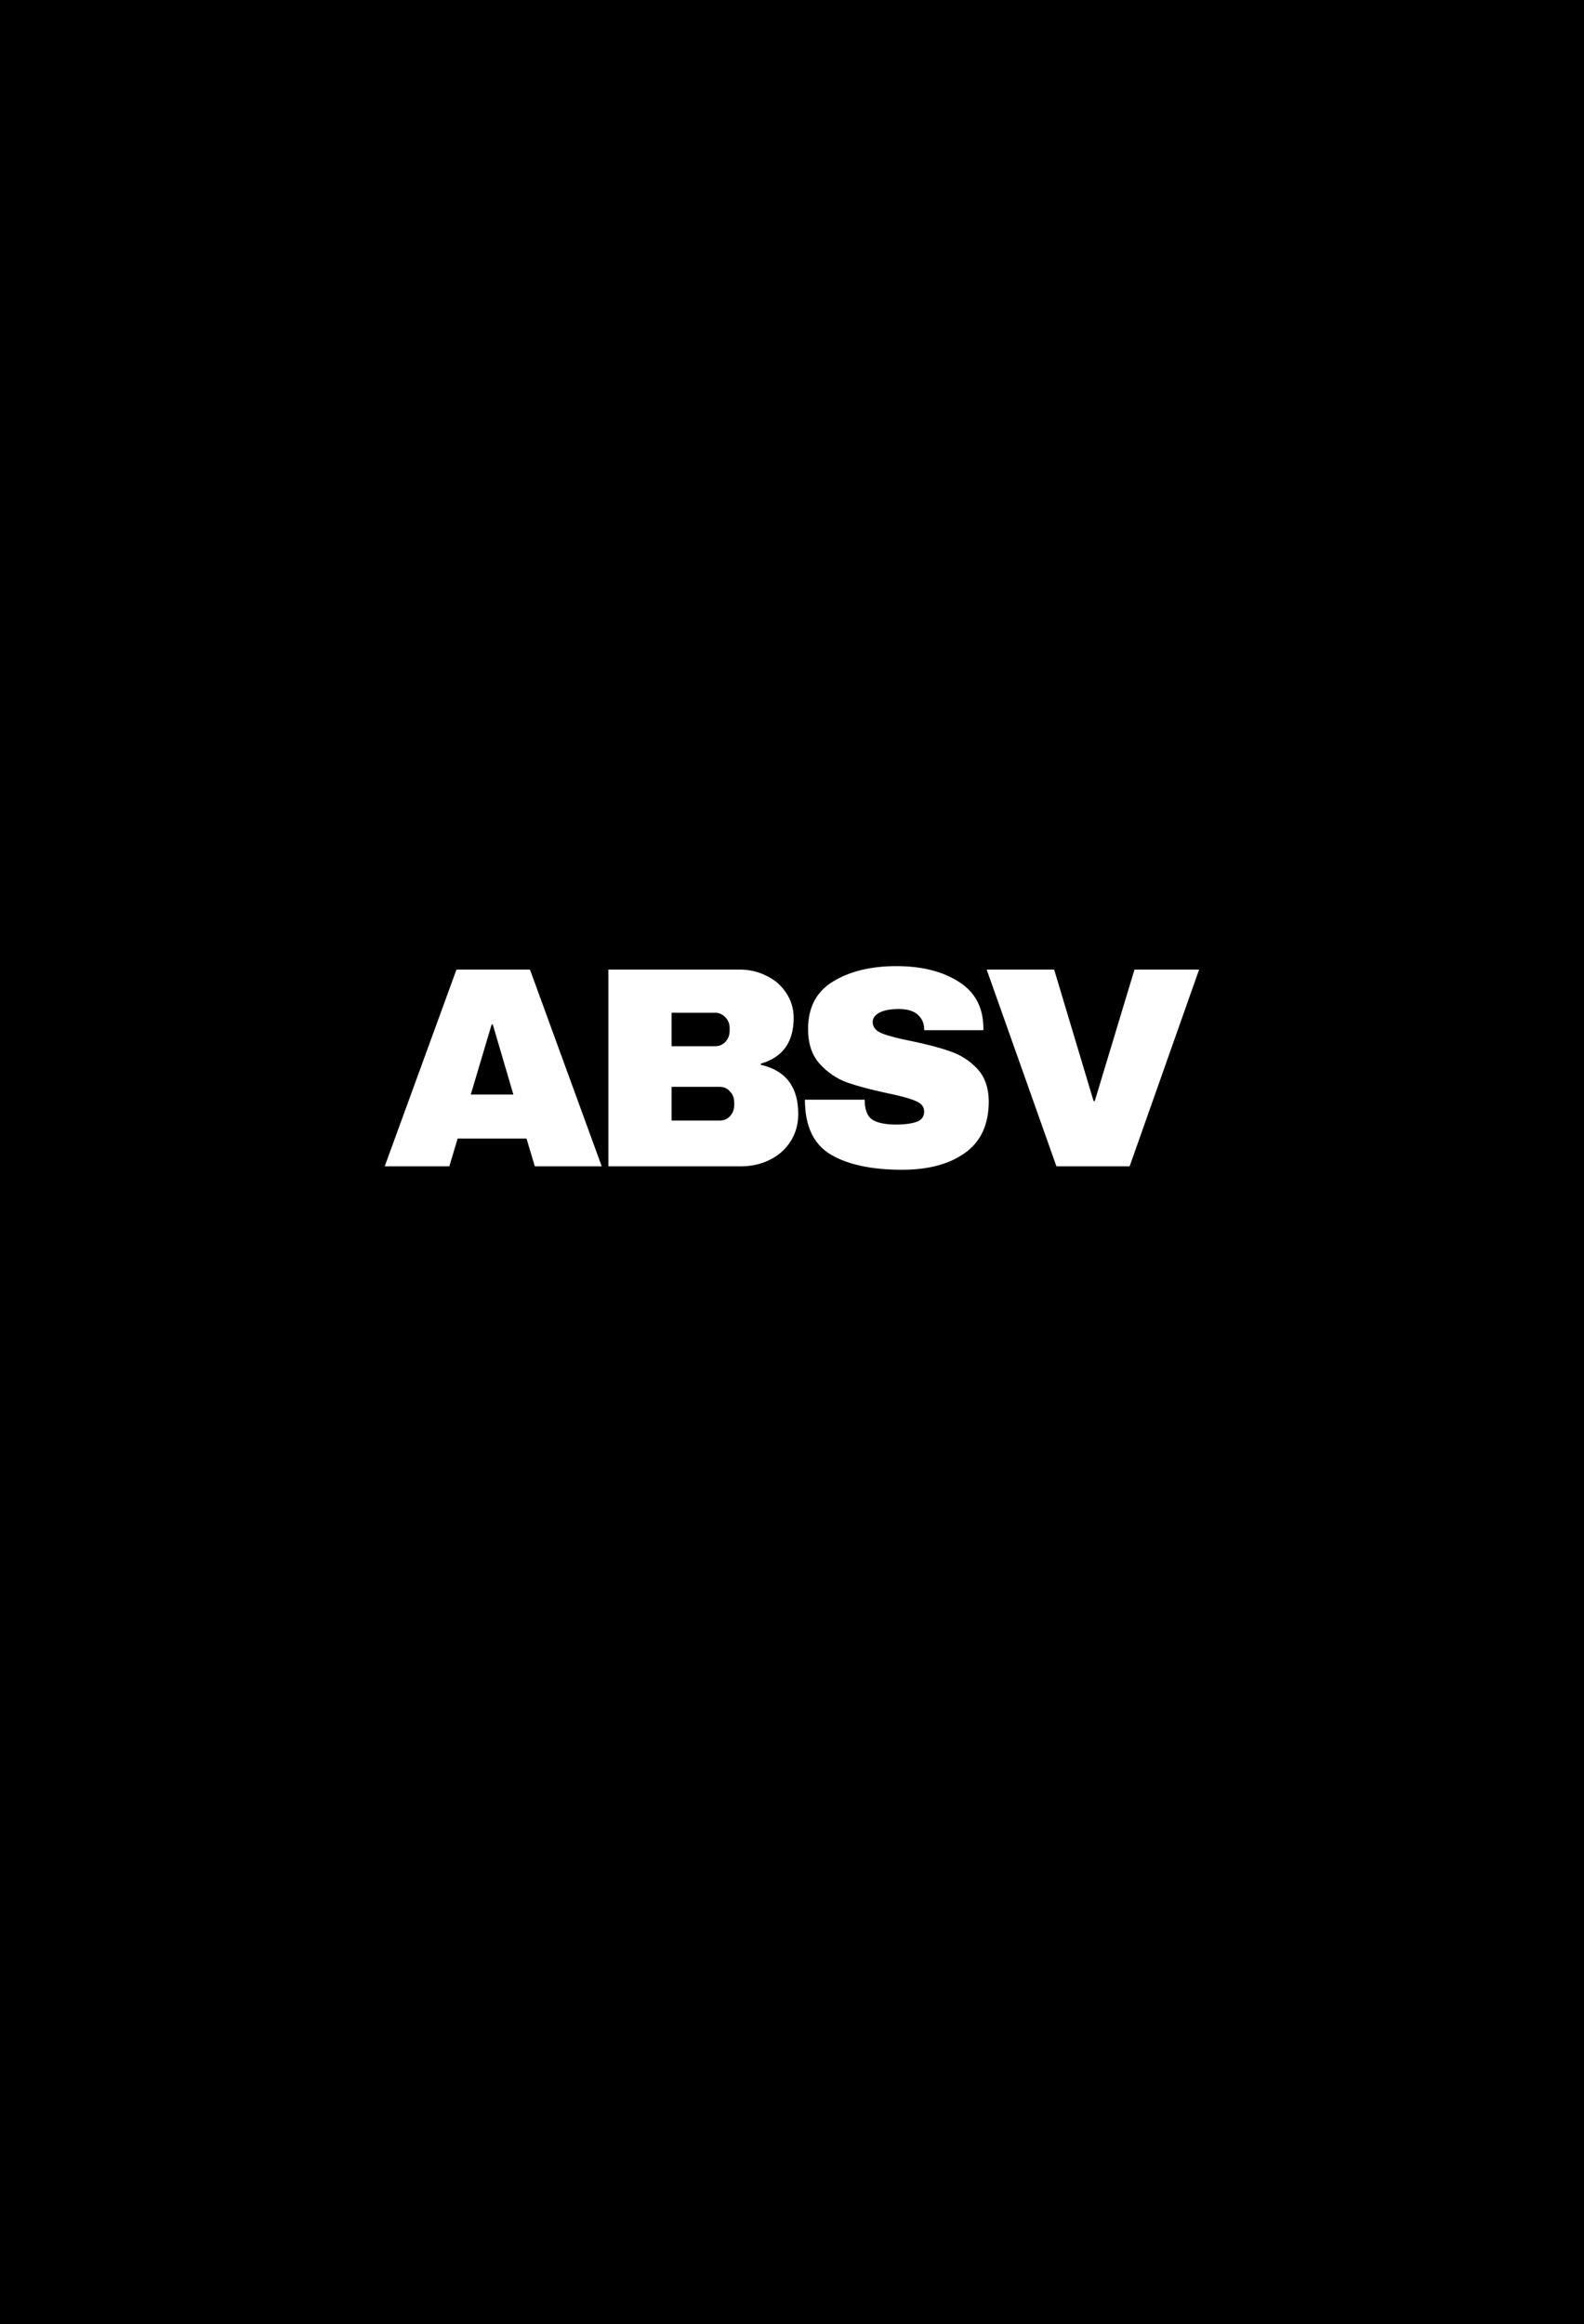 <?xml version="1.0" encoding="UTF-8"?> <svg xmlns="http://www.w3.org/2000/svg" width="2701" height="3962" viewBox="0 0 2701 3962" fill="none"> <path fill-rule="evenodd" clip-rule="evenodd" d="M0 0H2701V3962H0V0ZM1801.41 1988.29L1682.45 1652.85H1797.51L1864.79 1877.12H1866.74L1934.51 1652.85H2044.7L1926.23 1988.29H1801.41ZM1634.34 1673.33C1606.71 1655.78 1571.44 1647 1528.54 1647C1484.99 1647 1448.91 1655.78 1420.3 1673.33C1392.03 1690.55 1377.89 1717.53 1377.89 1754.26C1377.89 1779.29 1384.55 1799.12 1397.88 1813.74C1411.2 1828.37 1426.8 1838.93 1444.68 1845.43C1462.56 1851.61 1485.15 1857.62 1512.45 1863.47C1534.88 1868.02 1550.97 1872.41 1560.72 1876.64C1570.79 1880.54 1575.83 1886.55 1575.83 1894.68C1575.83 1903.78 1571.28 1909.79 1562.18 1912.72C1553.41 1915.64 1542.19 1917.1 1528.54 1917.1C1510.01 1917.1 1496.36 1914.34 1487.59 1908.81C1478.81 1902.96 1474.42 1891.59 1474.42 1874.69H1372.52C1372.52 1919.22 1386.99 1950.26 1415.92 1967.81C1445.17 1985.36 1485.96 1994.14 1538.29 1994.14C1583.15 1994.14 1618.9 1984.55 1645.55 1965.37C1672.53 1946.19 1686.02 1916.78 1686.02 1877.12C1685.69 1853.72 1679.03 1835.19 1666.03 1821.54C1653.03 1807.89 1637.75 1798.14 1620.2 1792.29C1602.97 1786.11 1580.87 1780.26 1553.89 1774.74C1530.82 1770.19 1514.08 1765.8 1503.68 1761.57C1493.27 1757.35 1488.07 1750.85 1488.07 1742.07C1488.07 1735.9 1491.81 1730.7 1499.29 1726.47C1507.09 1722.25 1518.14 1720.13 1532.44 1720.13C1547.07 1720.13 1557.96 1723.38 1565.11 1729.88C1572.26 1736.38 1575.83 1744.51 1575.83 1754.26V1756.21H1676.76V1750.36C1676.11 1716.23 1661.97 1690.55 1634.34 1673.33ZM1260.72 1652.85C1277.62 1652.85 1293.06 1656.43 1307.04 1663.58C1321.34 1670.4 1332.55 1680.15 1340.68 1692.83C1349.13 1705.51 1353.35 1719.65 1353.35 1735.25C1353.35 1776.53 1334.66 1802.53 1297.28 1813.26V1815.21C1339.86 1824.96 1361.15 1852.91 1361.15 1899.06C1361.15 1916.62 1356.77 1932.22 1347.99 1945.87C1339.54 1959.2 1327.84 1969.6 1312.89 1977.07C1297.94 1984.55 1281.52 1988.29 1263.64 1988.29H1037.42V1652.85H1260.72ZM1145.17 1783.51H1219.28C1226.43 1783.51 1232.28 1781.08 1236.83 1776.2C1241.7 1771 1244.14 1764.66 1244.14 1757.19V1752.31C1244.14 1745.16 1241.7 1739.15 1236.83 1734.27C1231.95 1729.07 1226.1 1726.47 1219.28 1726.47H1145.17V1783.51ZM1145.17 1910.28H1227.08C1234.23 1910.28 1240.08 1907.84 1244.63 1902.96C1249.51 1897.76 1251.94 1891.43 1251.94 1883.95V1879.07C1251.94 1871.6 1249.51 1865.42 1244.63 1860.55C1240.08 1855.35 1234.23 1852.75 1227.08 1852.75H1145.17V1910.28ZM897.825 1940.99L911.964 1988.29H1026.05L903.676 1652.85H778.375L656 1988.29H766.187L780.325 1940.99H897.825ZM875.398 1865.91H802.753L838.344 1746.46H840.294L875.398 1865.91Z" fill="black"></path> </svg> 